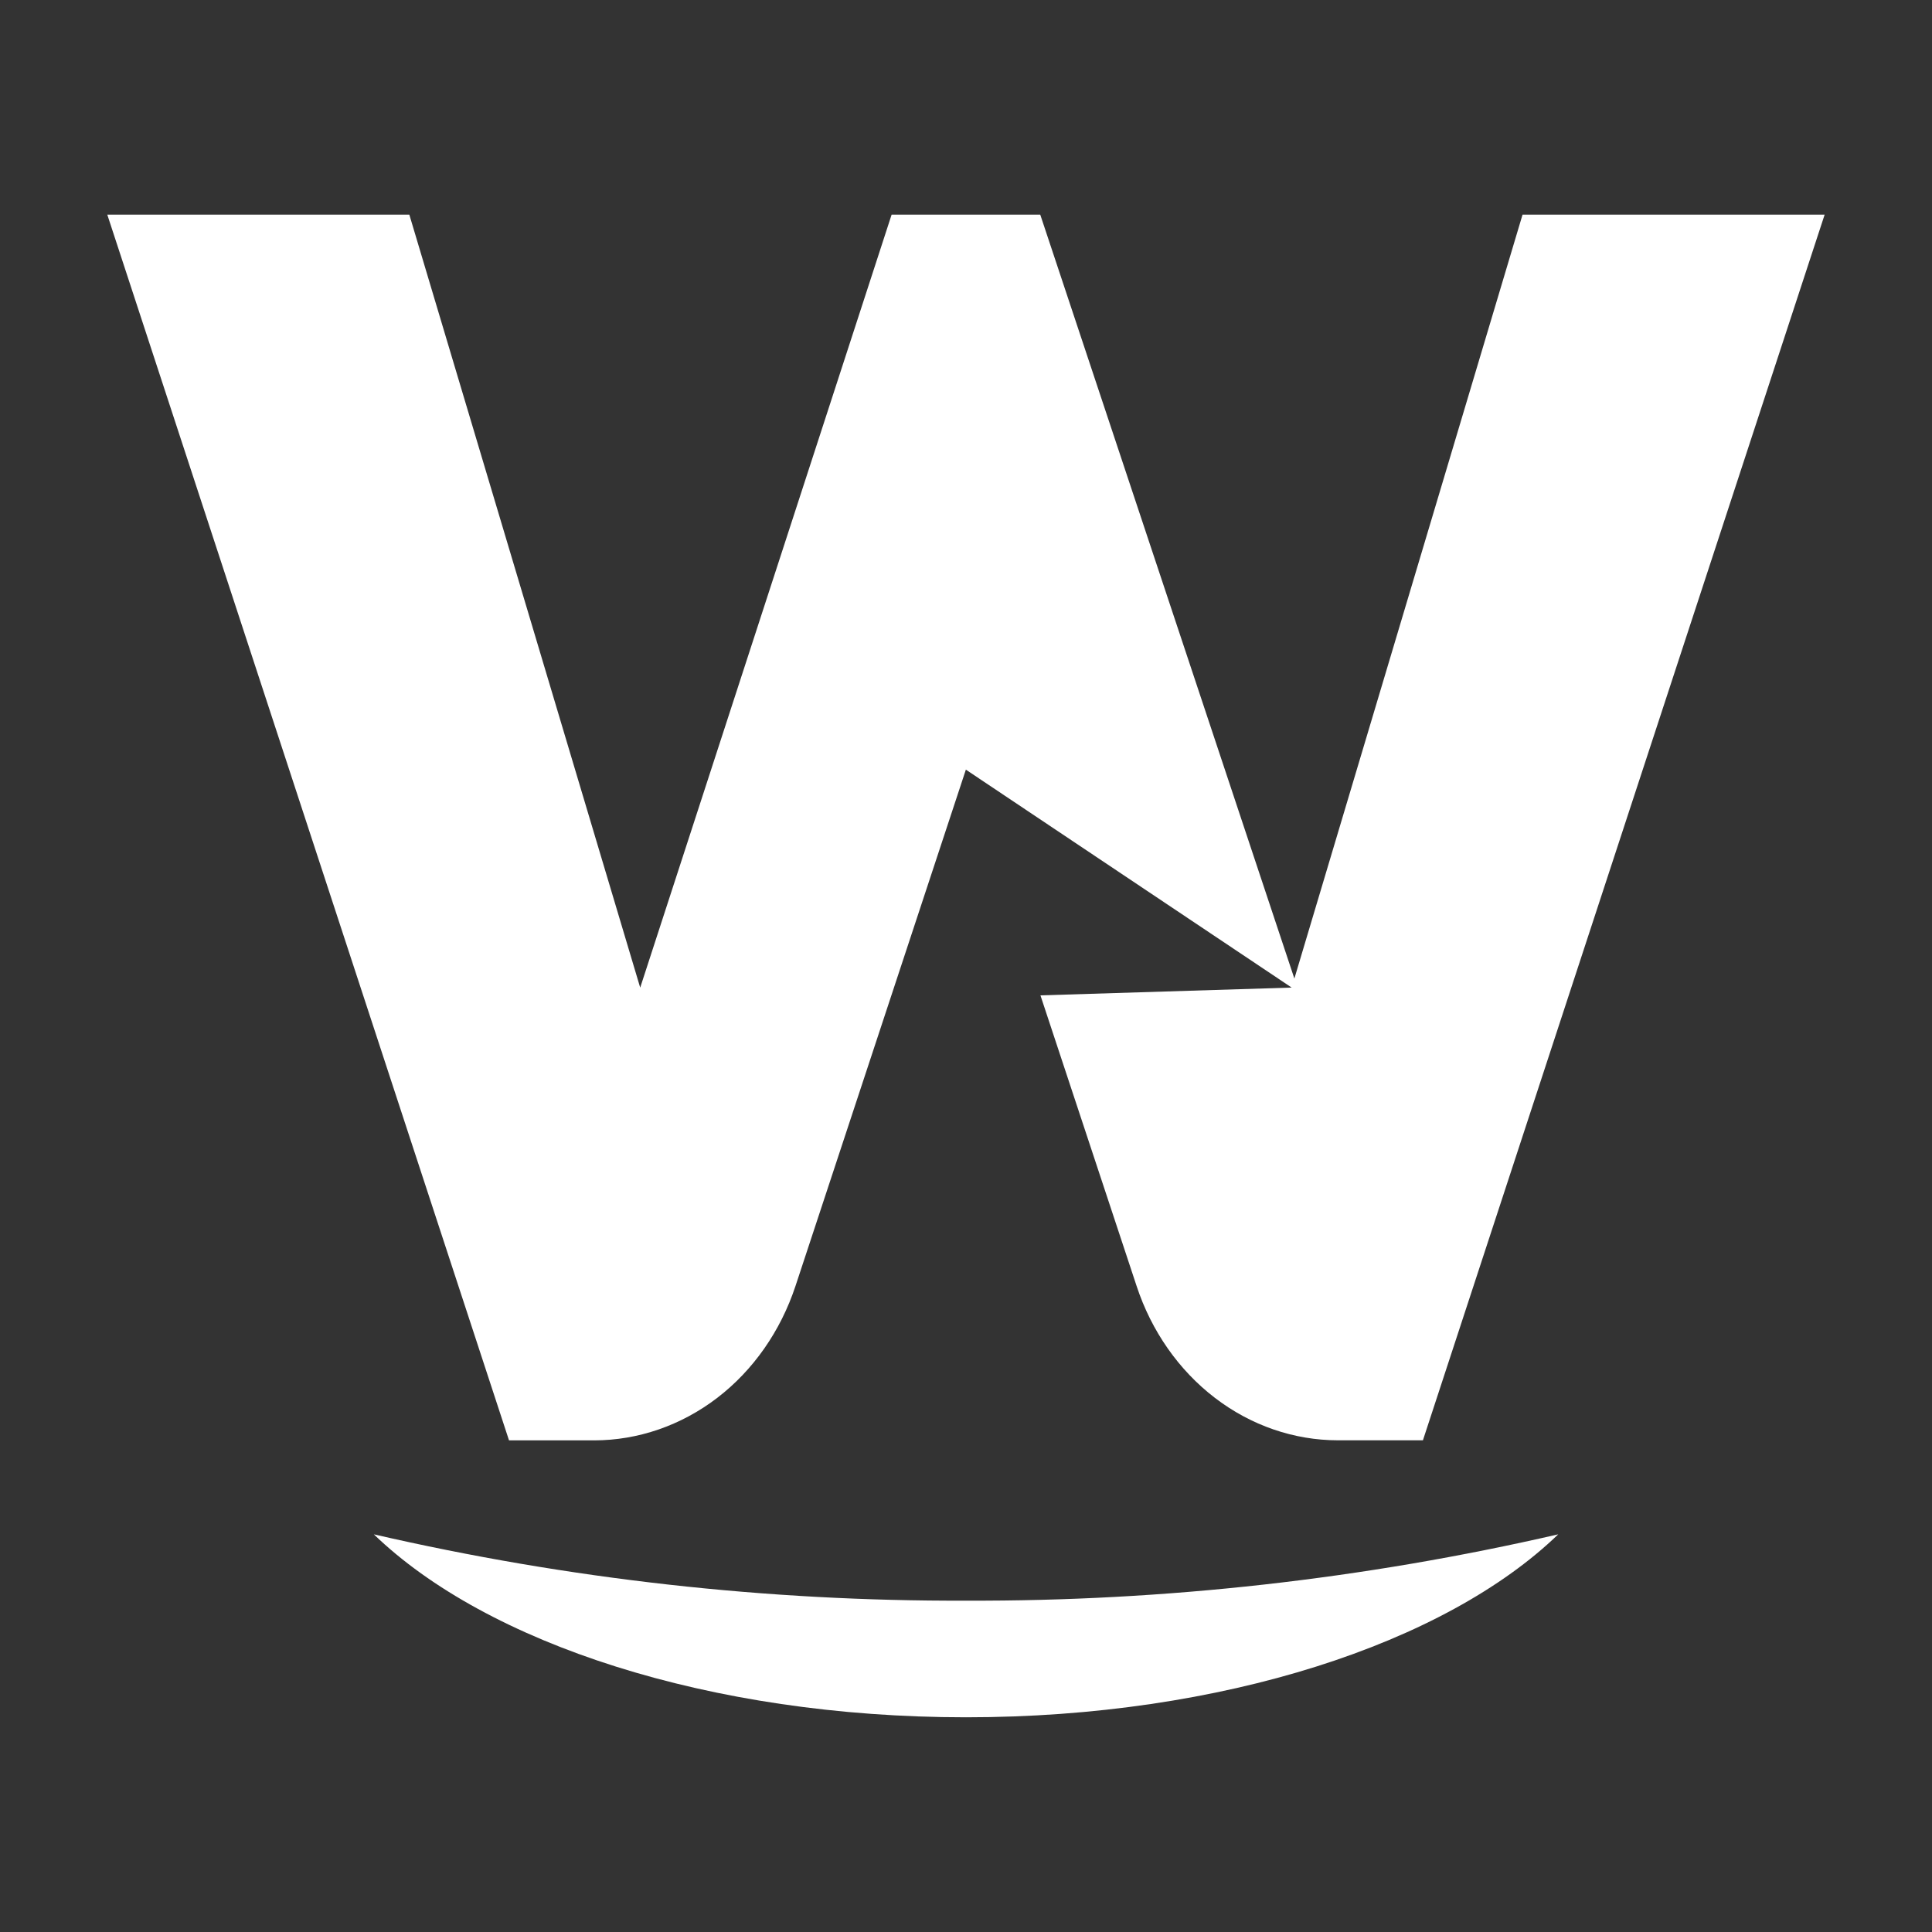 <svg width="30" height="30" viewBox="0 0 30 30" fill="none" xmlns="http://www.w3.org/2000/svg">
<rect x="0" y="0" width="30" height="30" fill="#333333" stroke="none"/>
<path d="M5.805 23.825C8.828 24.521 11.91 24.866 15 24.855C18.09 24.866 21.173 24.521 24.196 23.825C22.446 25.515 18.985 26.666 15 26.666C11.015 26.666 7.554 25.514 5.805 23.825ZM7.904 22.366L1.666 3.333H6.356L9.941 15.336L13.845 3.333H16.153L20.099 15.195L23.642 3.333H28.333L22.095 22.365H20.777C20.093 22.365 19.425 22.135 18.865 21.706C18.305 21.277 17.88 20.671 17.649 19.969L16.156 15.456L20.057 15.335L14.998 11.951L12.352 19.97C12.12 20.671 11.696 21.278 11.136 21.707C10.576 22.135 9.908 22.366 9.223 22.366H7.904Z" fill="white"/>
</svg>
